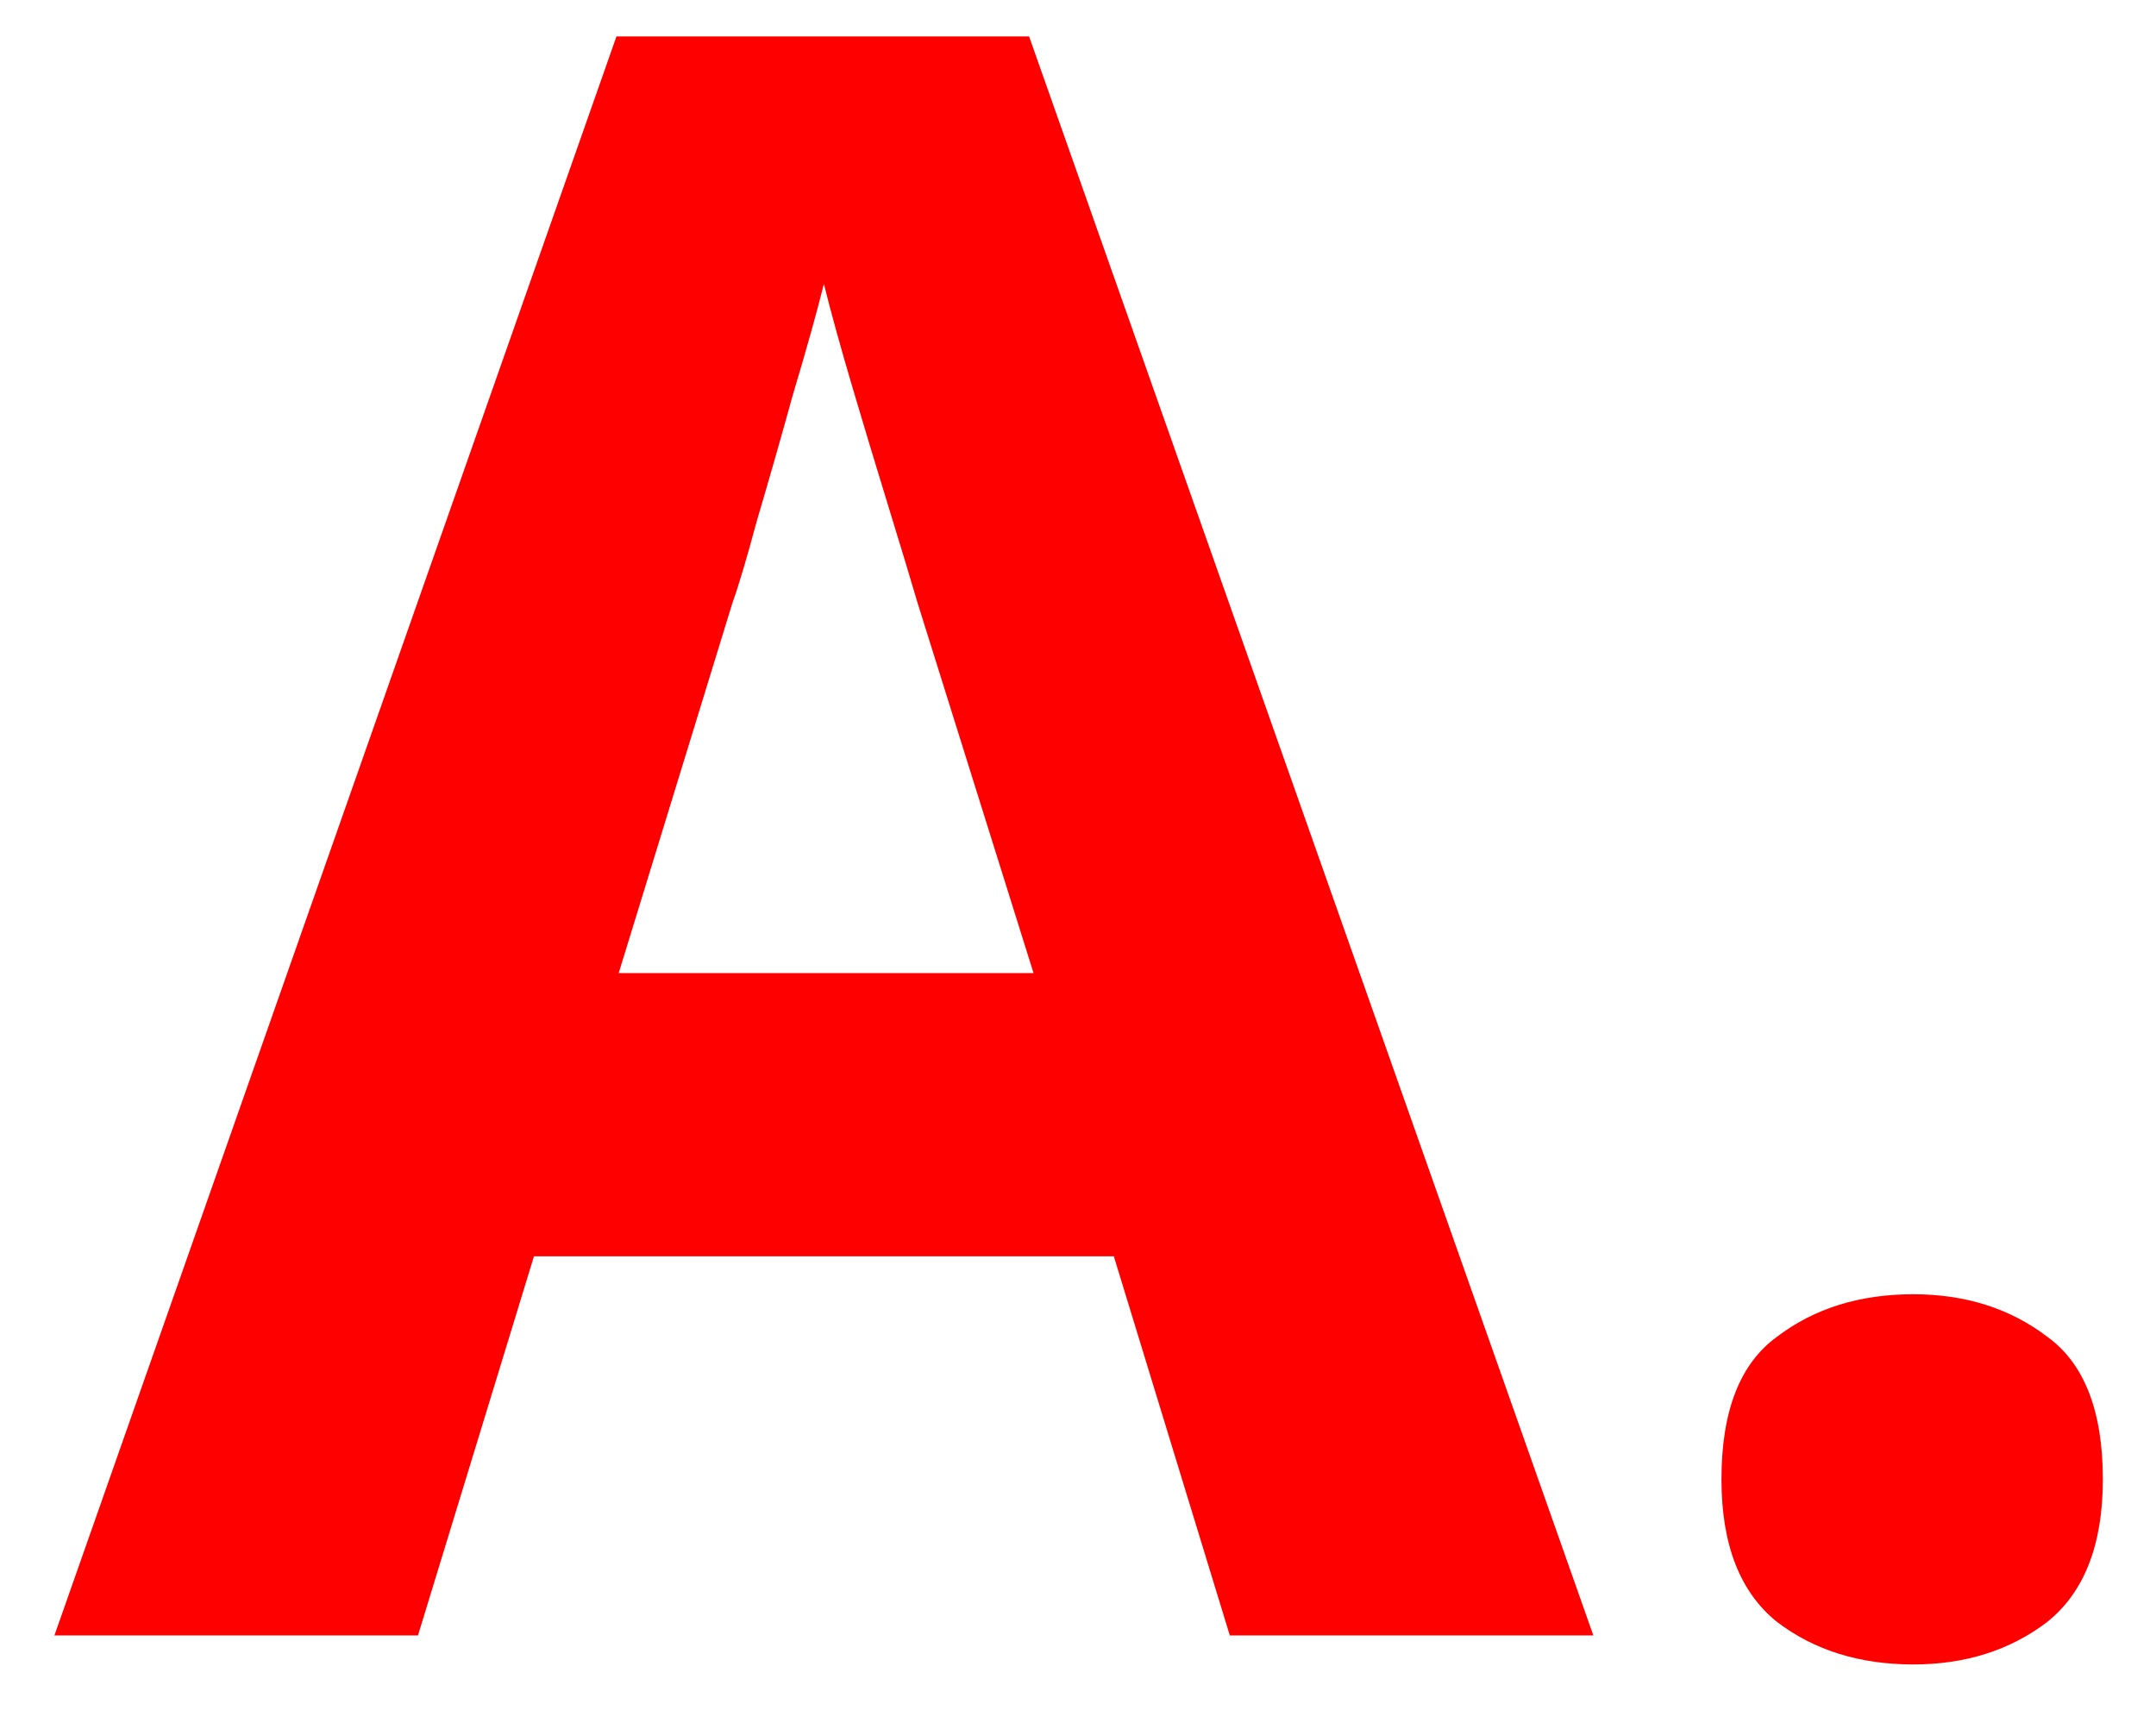 <?xml version="1.0" encoding="UTF-8"?> <svg xmlns="http://www.w3.org/2000/svg" width="29" height="23" viewBox="0 0 29 23" fill="none"><path d="M16.542 22L14.982 16.9H7.182L5.622 22H0.732L8.292 0.49H13.842L21.432 22H16.542ZM12.342 8.11C12.242 7.77 12.112 7.34 11.952 6.82C11.792 6.3 11.632 5.77 11.472 5.23C11.312 4.69 11.182 4.22 11.082 3.82C10.982 4.22 10.842 4.72 10.662 5.32C10.502 5.9 10.342 6.46 10.182 7C10.042 7.52 9.932 7.89 9.852 8.11L8.322 13.09H13.902L12.342 8.11ZM23.155 19.9C23.155 18.98 23.405 18.34 23.905 17.98C24.405 17.6 25.015 17.41 25.735 17.41C26.435 17.41 27.035 17.6 27.535 17.98C28.035 18.34 28.285 18.98 28.285 19.9C28.285 20.78 28.035 21.42 27.535 21.82C27.035 22.2 26.435 22.39 25.735 22.39C25.015 22.39 24.405 22.2 23.905 21.82C23.405 21.42 23.155 20.78 23.155 19.9Z" fill="#FF0000"></path></svg> 